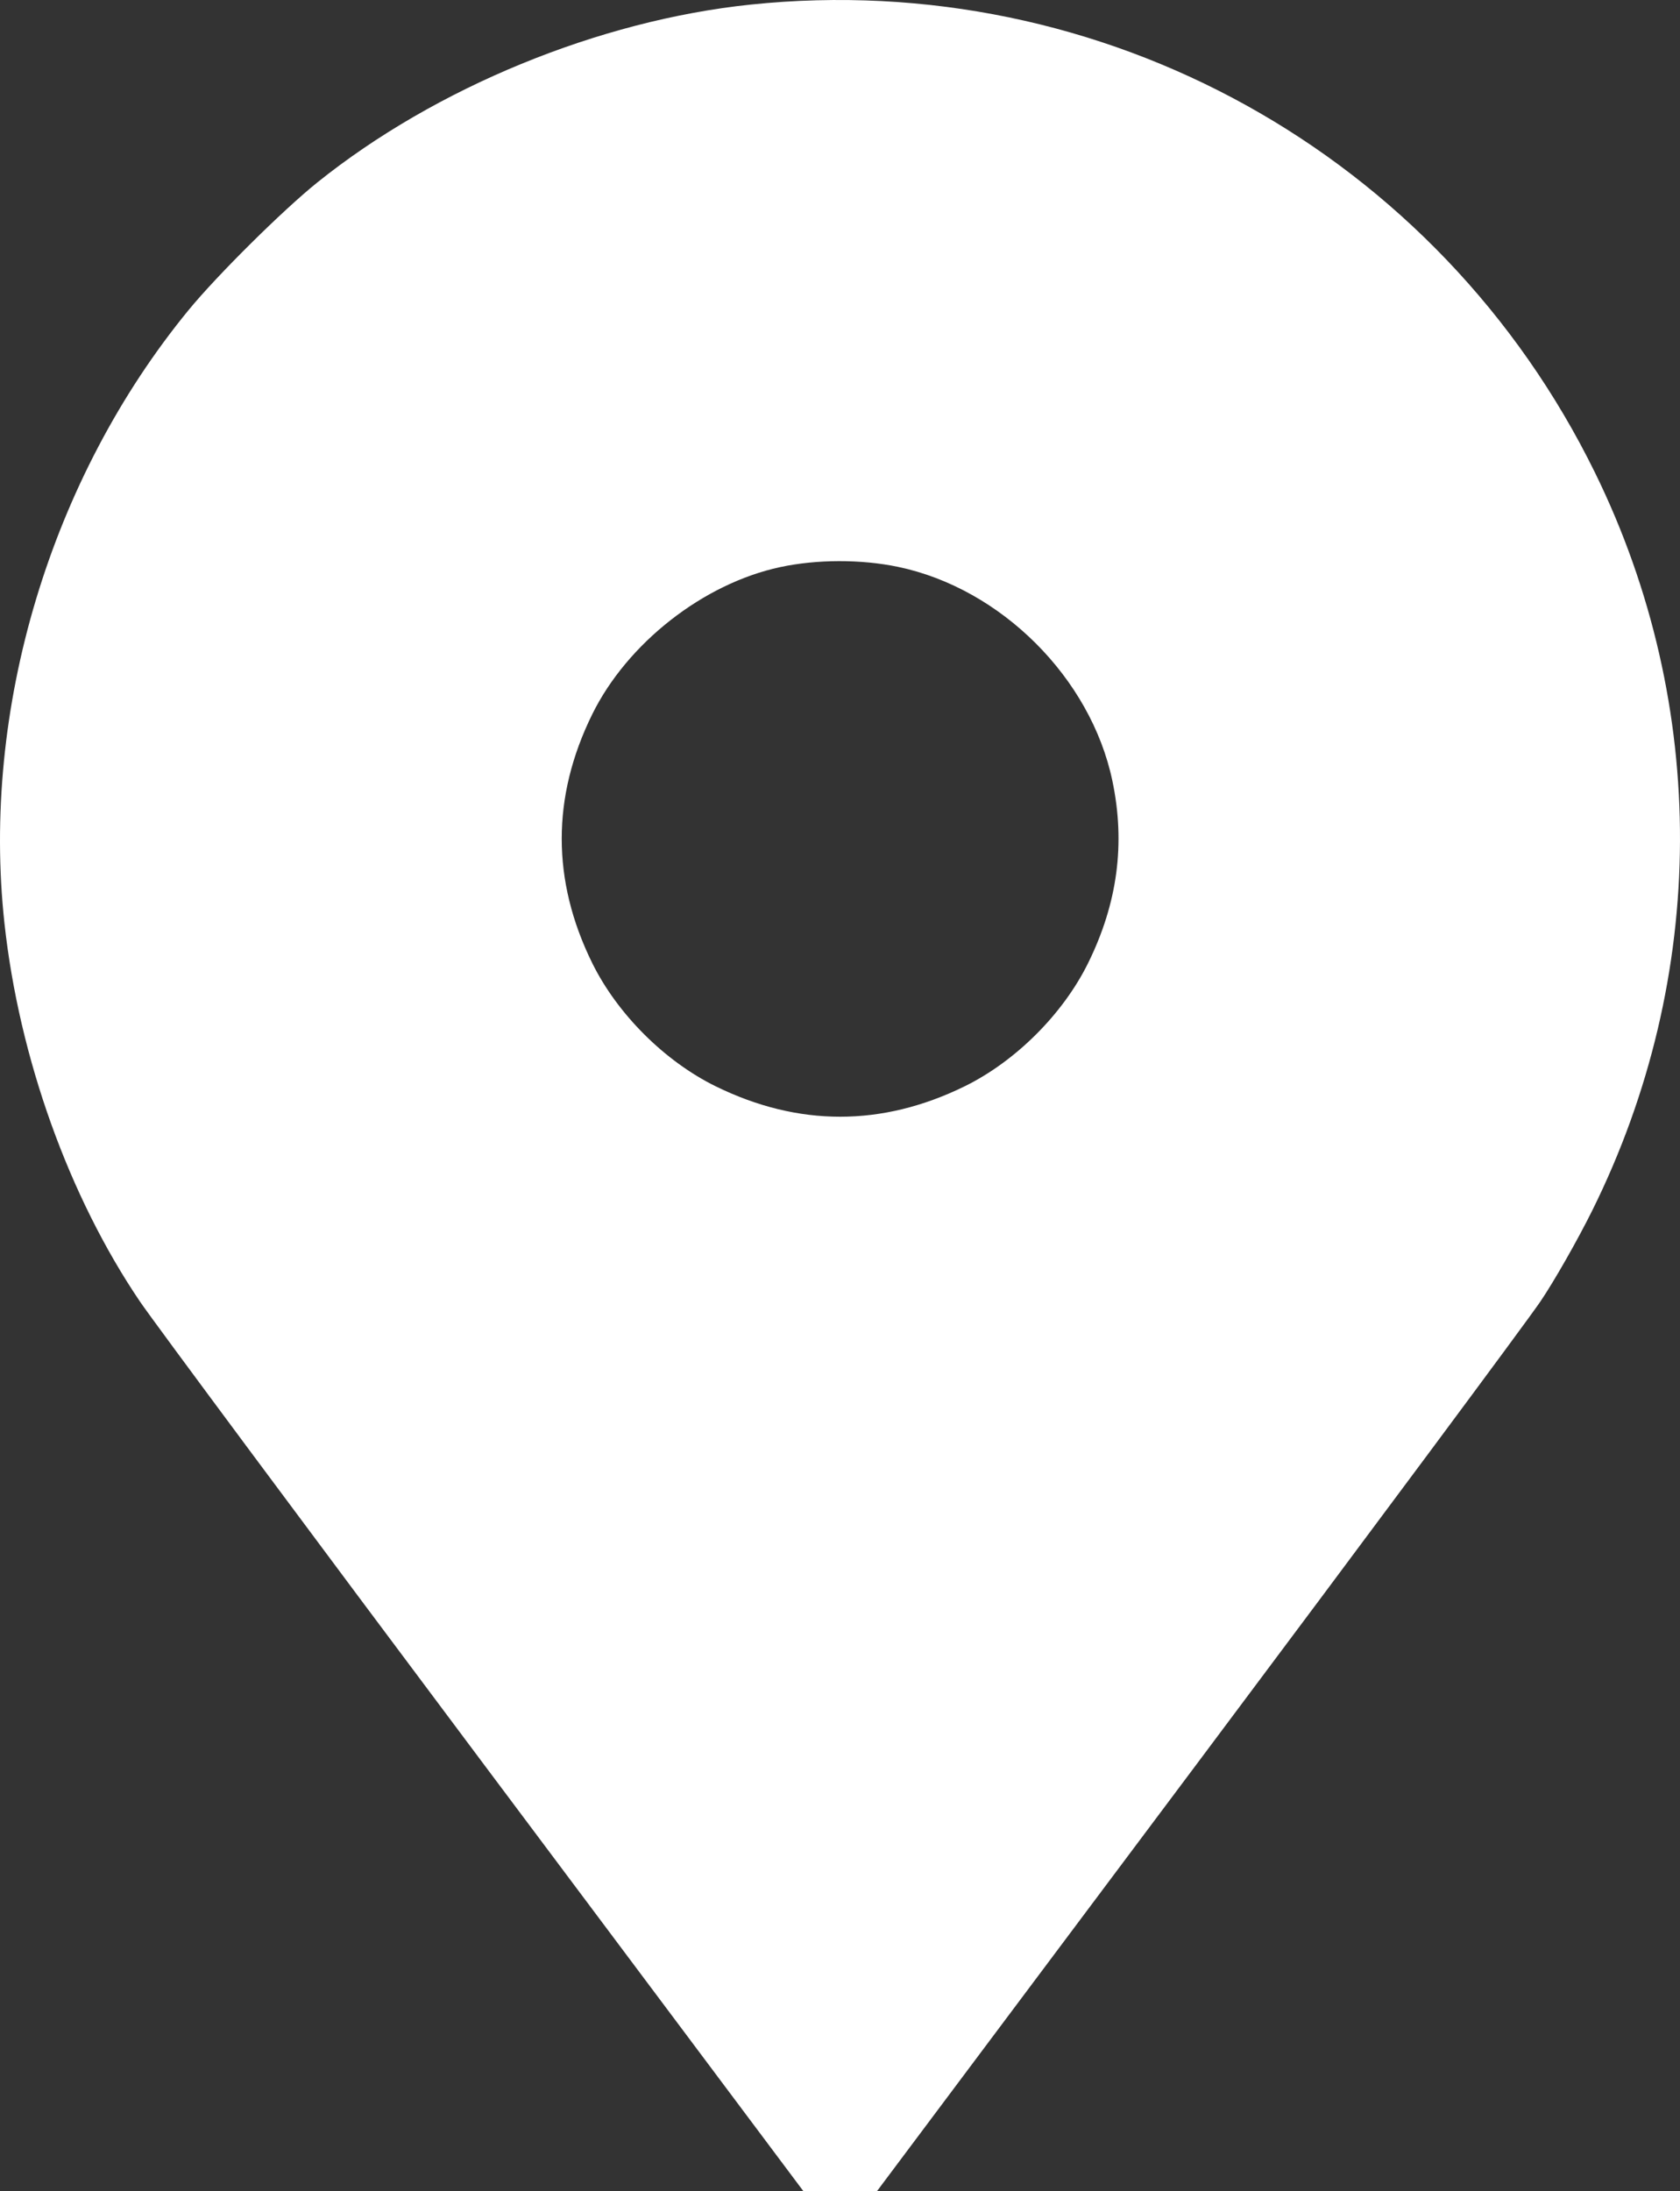 <?xml version="1.0" encoding="UTF-8"?> <svg xmlns="http://www.w3.org/2000/svg" width="79" height="103" viewBox="0 0 79 103" fill="none"><rect x="0" y="0" width="79" height="103" fill="#333333" stroke="none"/> <path fill-rule="evenodd" clip-rule="evenodd" d="M35.296 0.216C28.168 0.96 20.482 4.113 14.924 8.574C13.305 9.873 10.208 12.941 8.869 14.573C2.369 22.496 -0.888 33.339 0.21 43.403C0.9 49.721 3.236 56.24 6.581 61.177C7.229 62.132 14.514 71.932 22.771 82.956L37.784 103H39.508H41.233L56.246 82.955C64.503 71.931 71.788 62.13 72.435 61.176C73.082 60.221 74.178 58.299 74.871 56.903C80.329 45.911 80.378 33.176 75.004 22.219C67.656 7.24 51.862 -1.512 35.296 0.216ZM42.23 26.645C47.077 27.657 51.295 31.867 52.309 36.705C52.926 39.647 52.554 42.447 51.173 45.256C49.993 47.656 47.758 49.886 45.354 51.064C41.472 52.965 37.544 52.965 33.662 51.064C31.258 49.886 29.023 47.656 27.843 45.256C25.938 41.382 25.938 37.461 27.843 33.586C29.491 30.235 33.067 27.432 36.686 26.656C38.414 26.286 40.489 26.282 42.23 26.645Z" fill="white"></path> </svg> 